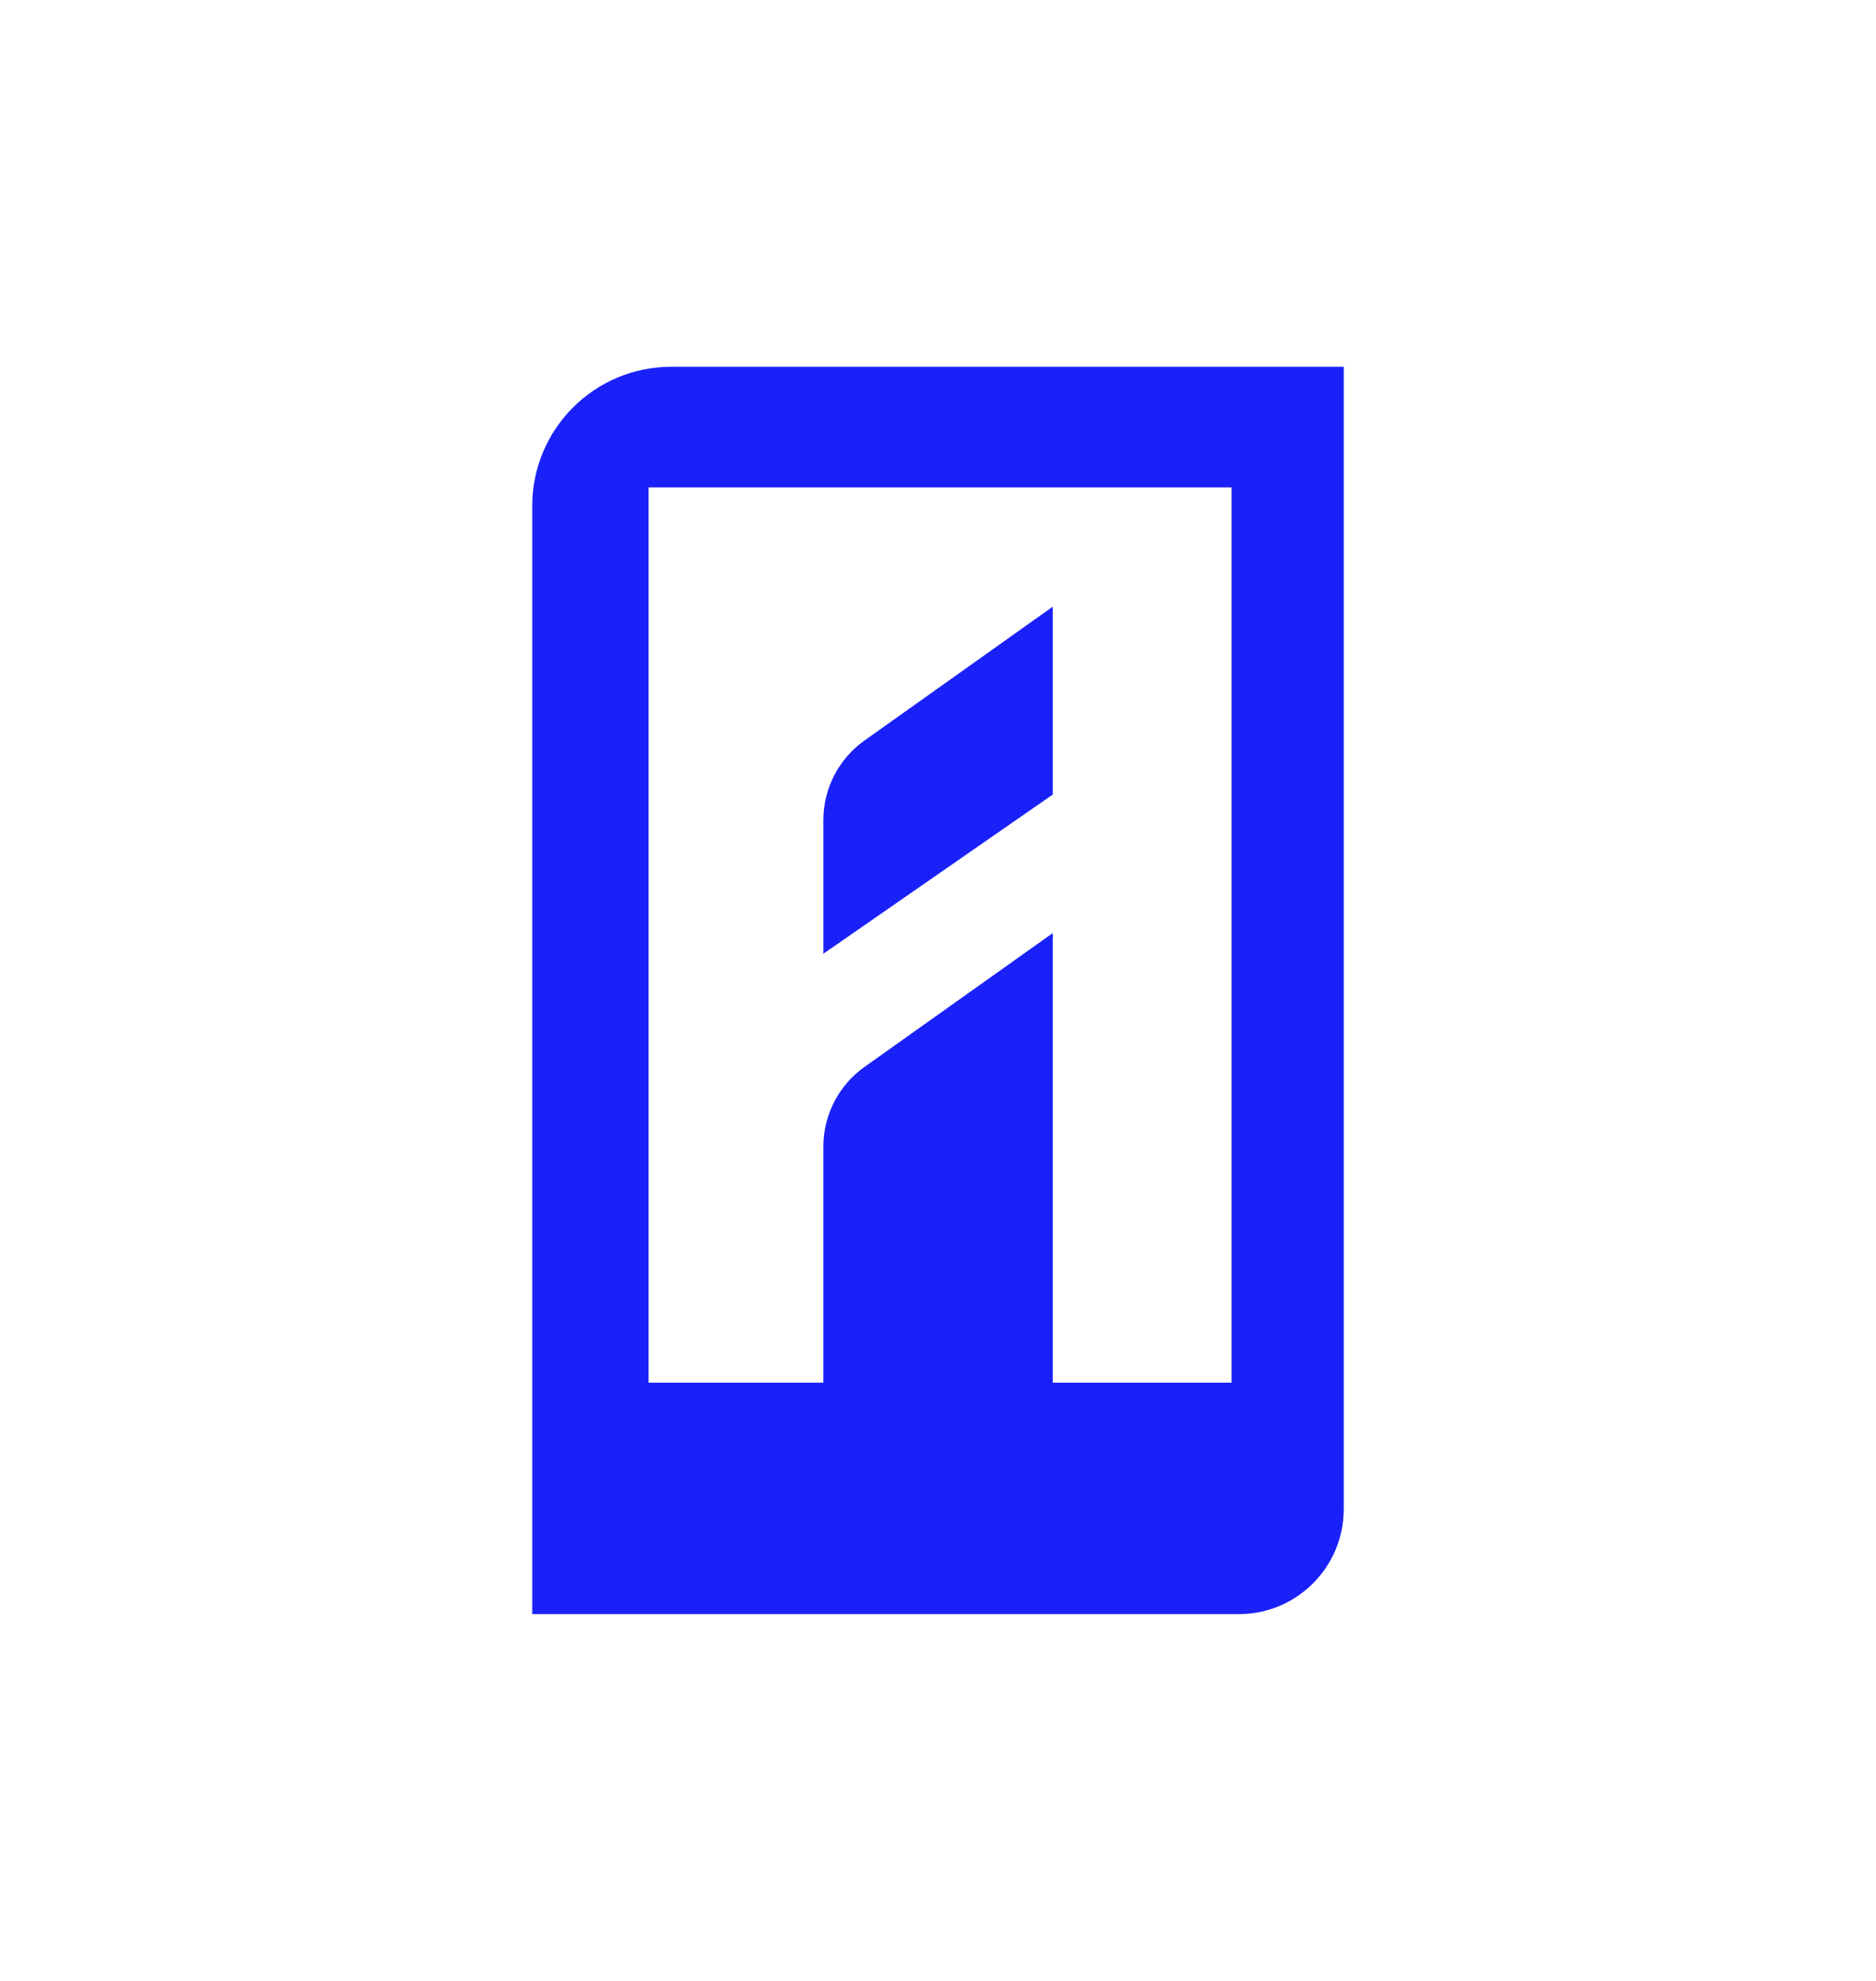 <?xml version="1.0" encoding="UTF-8"?><svg id="Layer_1" xmlns="http://www.w3.org/2000/svg" viewBox="0 0 180 190"><defs><style>.cls-1{fill:#1a21f8;}</style></defs><path class="cls-1" d="M64.41,35.18c-7.37,0-13.34,5.97-13.34,13.34v106.3h67.79c5.56,0,10.07-4.51,10.07-10.07V35.18h-64.52ZM118.16,132.62h-17.15v-43.12l-18.07,12.84c-2.47,1.76-3.94,4.6-3.94,7.64v22.64h-16.77V46.75h55.94v85.87Z"/><path class="cls-1" d="M101.01,58.19l-18.07,12.84c-2.47,1.76-3.94,4.6-3.94,7.64v12.81l22.01-15.27v-18.02Z"/></svg>